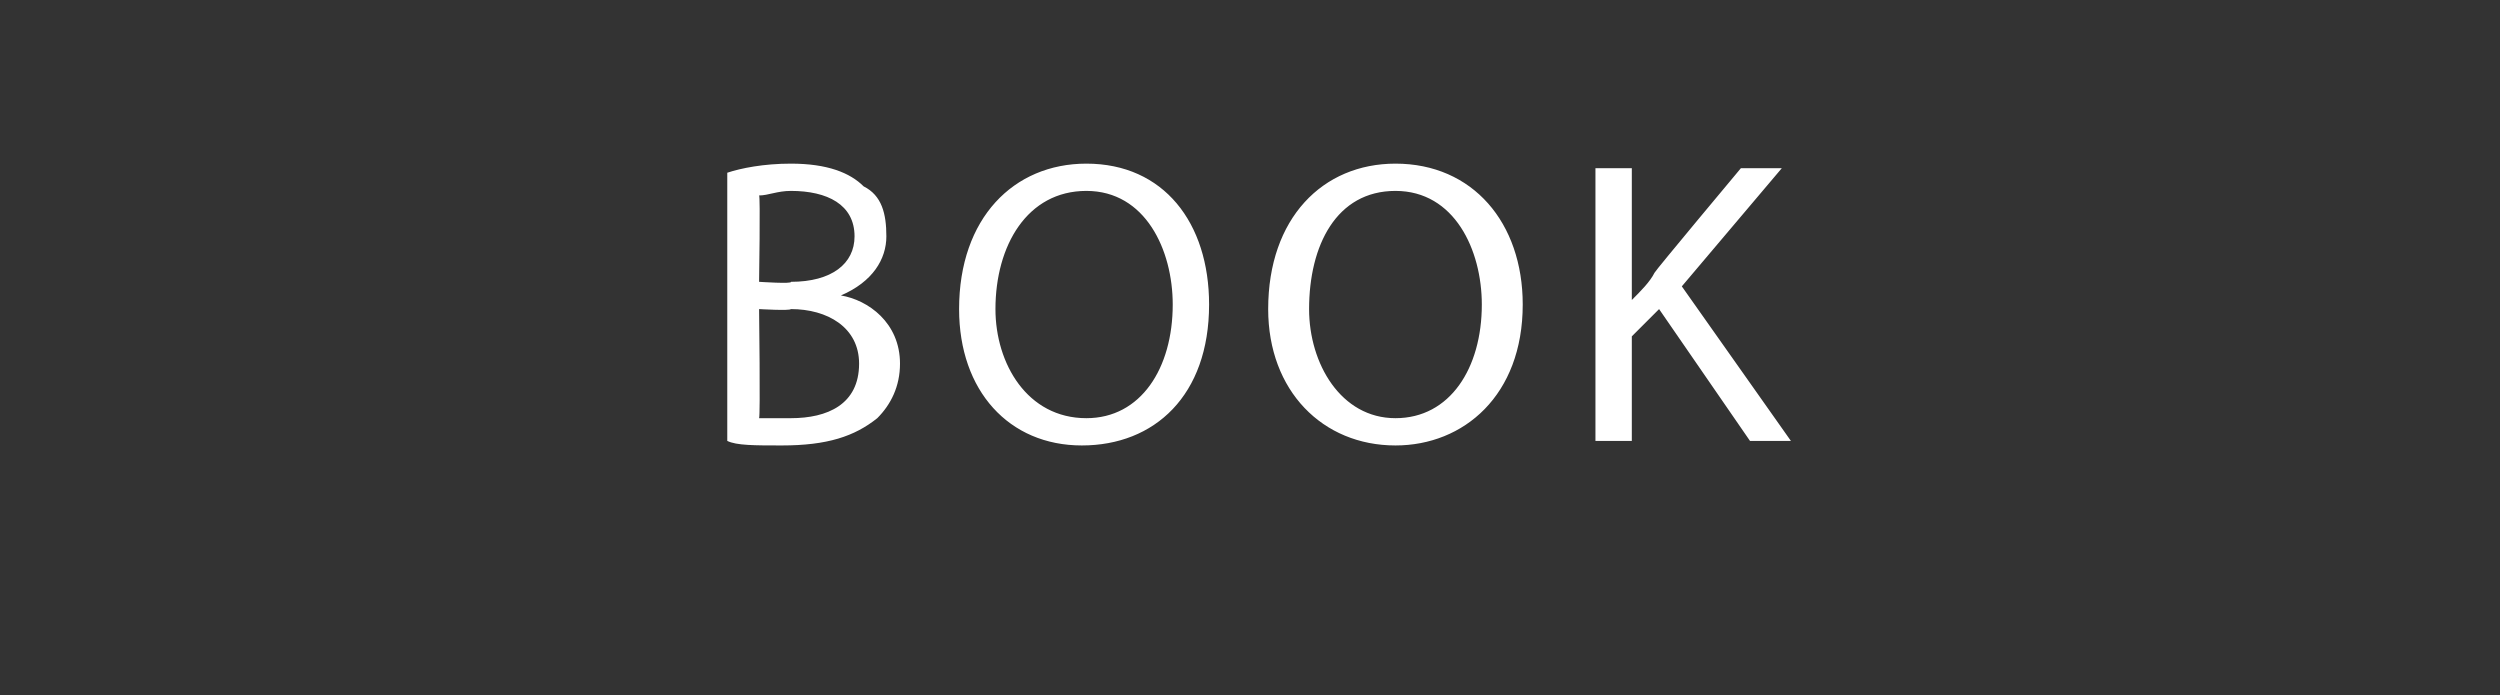 <?xml version="1.0" standalone="no"?><!DOCTYPE svg PUBLIC "-//W3C//DTD SVG 1.1//EN" "http://www.w3.org/Graphics/SVG/1.1/DTD/svg11.dtd"><svg xmlns="http://www.w3.org/2000/svg" version="1.1" width="55px" height="15.3px" viewBox="0 -3 55 15.3" style="top:-3px"><rect x="0" y="-3" width="55" height="15.3" fill="#333333" stroke="none"/><desc>book</desc><defs/><g id="Polygon124472"><path d="m16 .8c.3-.1.8-.2 1.4-.2c.8 0 1.3.2 1.6.5c.4.2.5.6.5 1.1c0 .5-.3 1-1 1.3c.6.1 1.3.6 1.3 1.5c0 .5-.2.9-.5 1.2c-.5.4-1.1.6-2.1.6c-.6 0-1 0-1.2-.1V.8zm.7 2.4s.74.05.7 0c.9 0 1.4-.4 1.4-1c0-.7-.6-1-1.4-1c-.3 0-.5.1-.7.1c.03 0 0 1.9 0 1.9zm0 3h.7c.8 0 1.5-.3 1.5-1.2c0-.8-.7-1.2-1.5-1.2c-.02.04-.7 0-.7 0c0 0 .03 2.36 0 2.4zm9.9-2.5c0 2-1.2 3.1-2.8 3.1c-1.6 0-2.7-1.2-2.7-3c0-2 1.2-3.2 2.8-3.2c1.7 0 2.7 1.3 2.7 3.1zm-4.7.1c0 1.2.7 2.4 2 2.4c1.2 0 1.9-1.1 1.9-2.5c0-1.2-.6-2.5-1.9-2.5c-1.3 0-2 1.2-2 2.6zm11.6-.1c0 2-1.3 3.1-2.8 3.1c-1.6 0-2.8-1.2-2.8-3c0-2 1.2-3.2 2.8-3.2c1.7 0 2.8 1.3 2.8 3.1zm-4.7.1c0 1.2.7 2.4 1.9 2.4c1.2 0 1.9-1.1 1.9-2.5c0-1.2-.6-2.5-1.9-2.5c-1.3 0-1.9 1.2-1.9 2.6zM35.1.7h.8v2.9s.03.01 0 0c.2-.2.4-.4.5-.6c.01-.04 1.9-2.3 1.9-2.3h.9L37 3.3l2.4 3.4h-.9l-2-2.9l-.6.6v2.3h-.8v-6z" stroke="none" fill="#fff"/></g></svg>